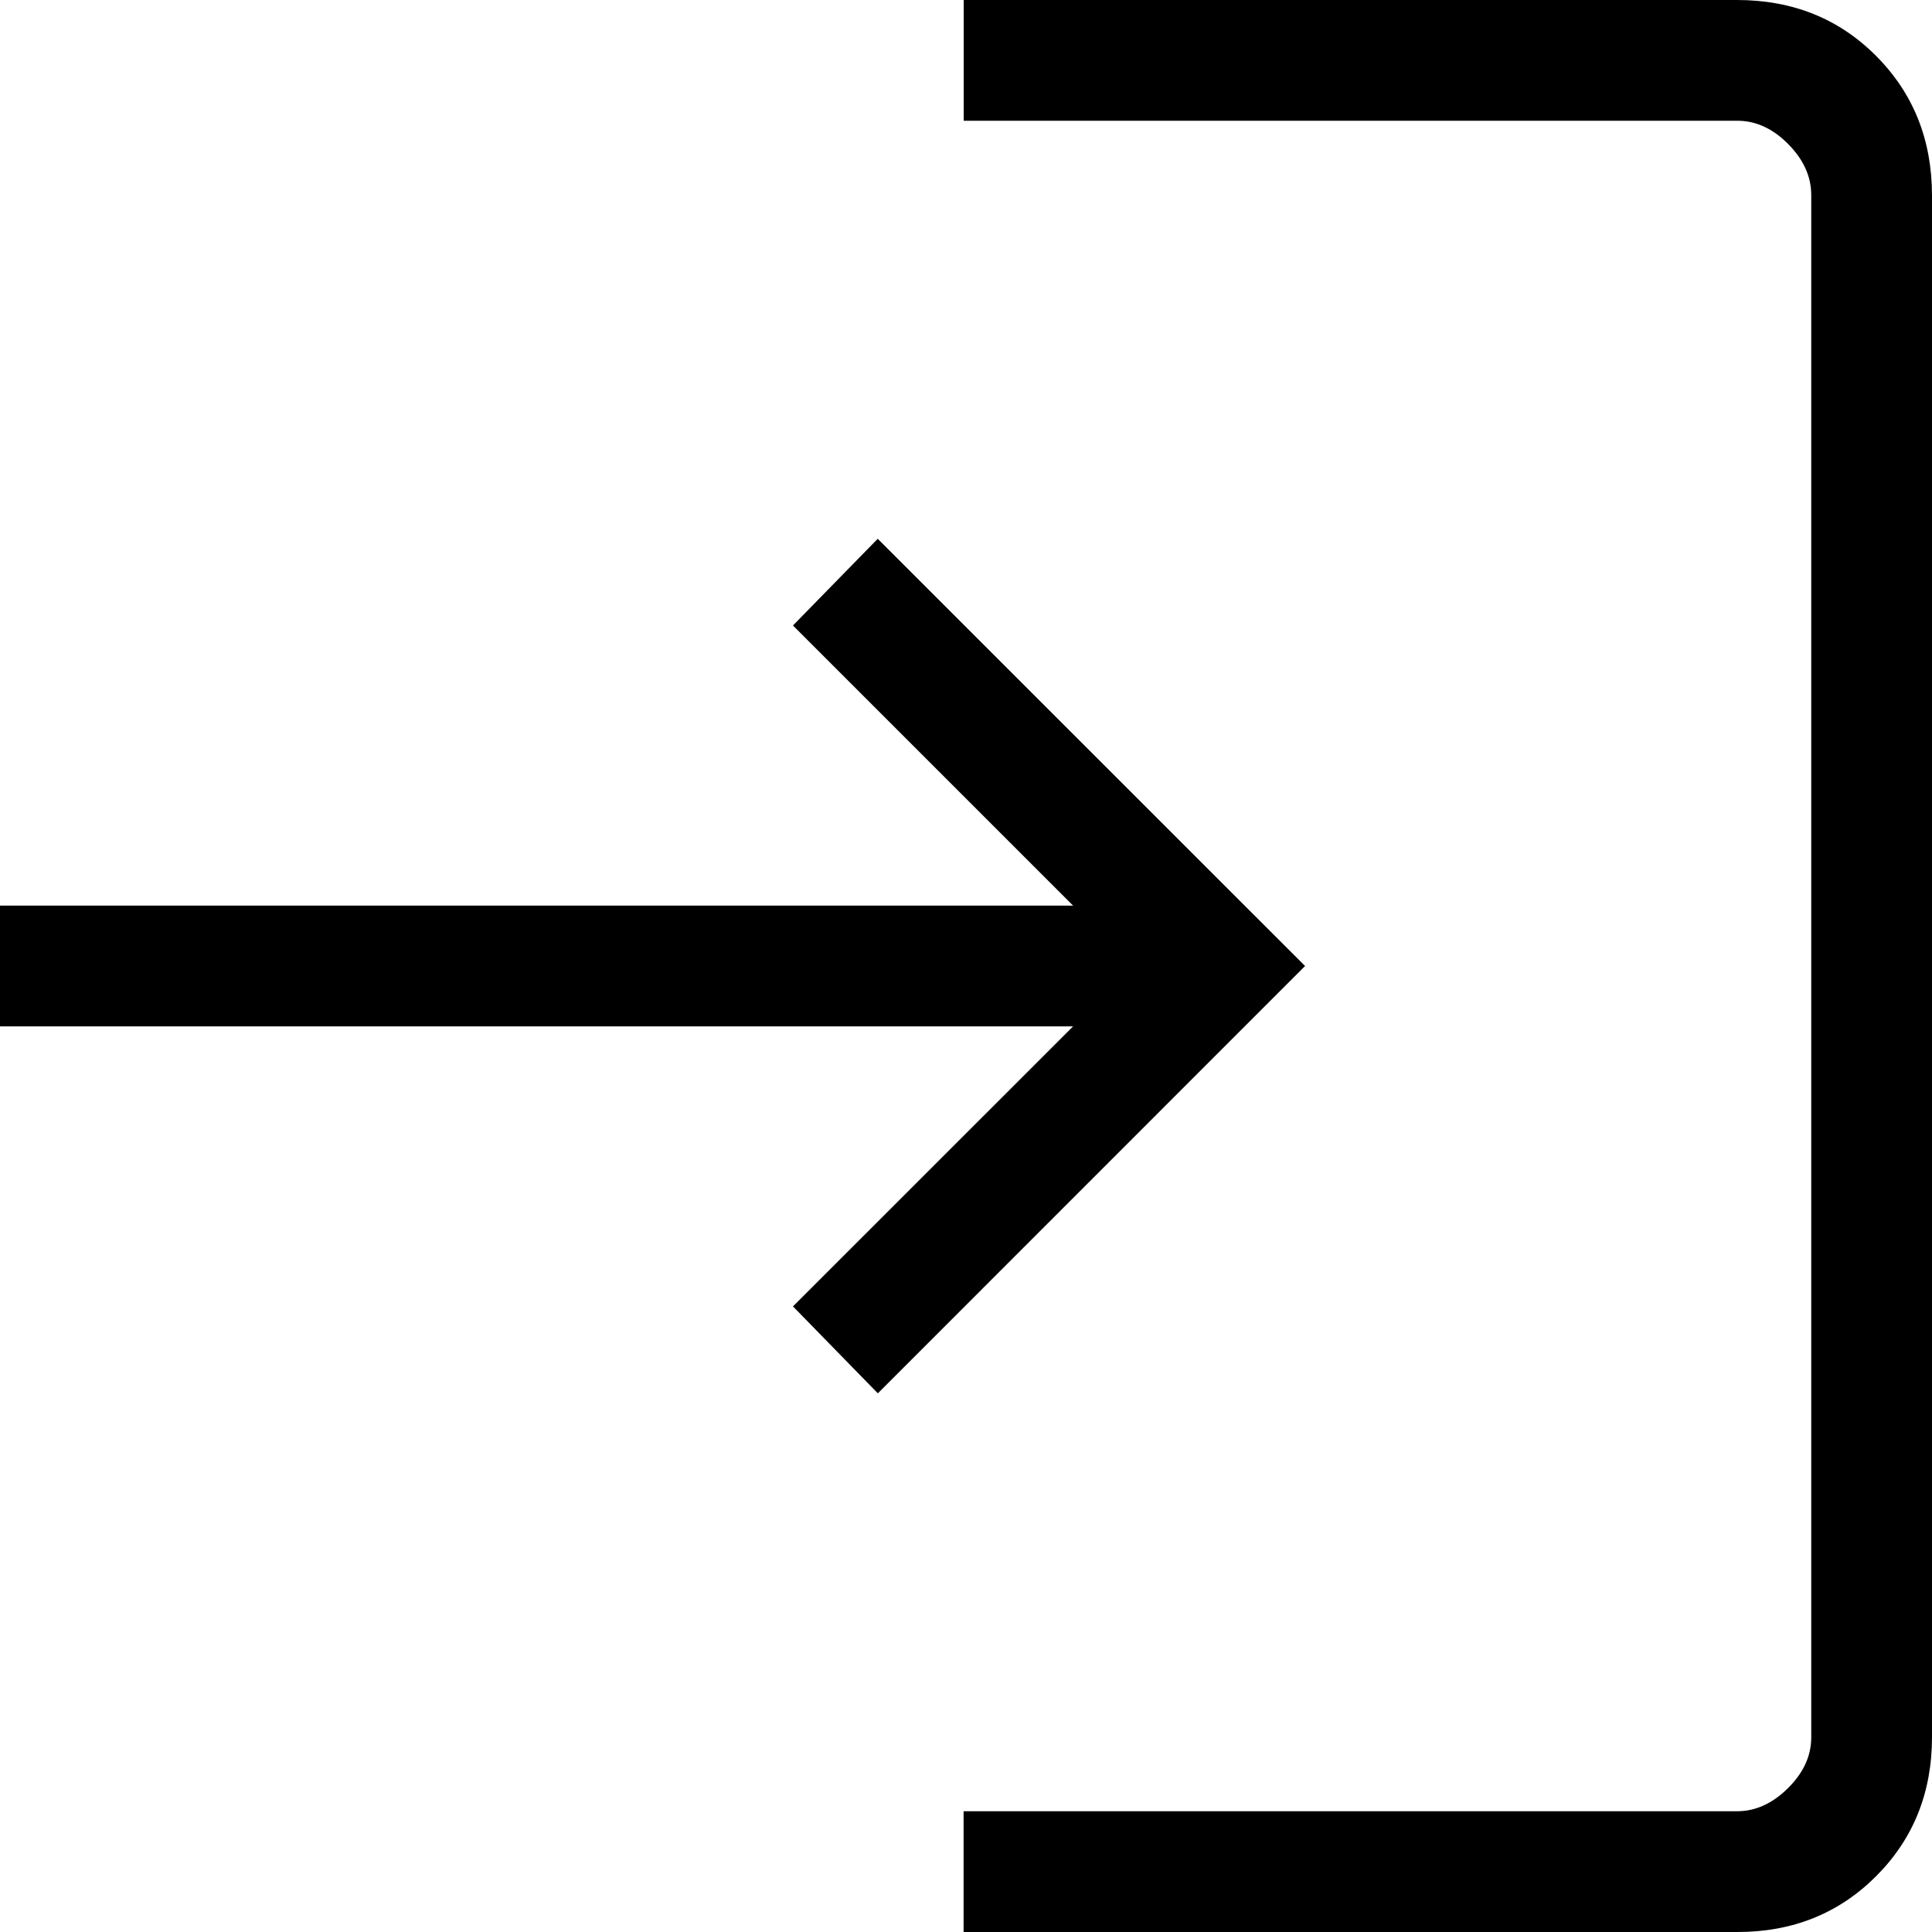 <svg width="16" height="16" viewBox="0 0 16 16" fill="none" xmlns="http://www.w3.org/2000/svg">
<path d="M7.98 16V15H14.385C14.538 15 14.679 14.936 14.808 14.808C14.937 14.68 15.001 14.539 15 14.384V1.616C15 1.462 14.936 1.321 14.808 1.192C14.68 1.063 14.539 0.999 14.384 1H7.981V0H14.385C14.845 0 15.229 0.154 15.537 0.463C15.845 0.772 15.999 1.156 16 1.616V14.385C16 14.845 15.846 15.229 15.537 15.538C15.228 15.847 14.844 16.001 14.385 16H7.98ZM7.27 11.539L6.567 10.819L8.887 8.5H0V7.5H8.887L6.567 5.18L7.269 4.462L10.808 8L7.27 11.539Z" fill="black"/>
</svg>
